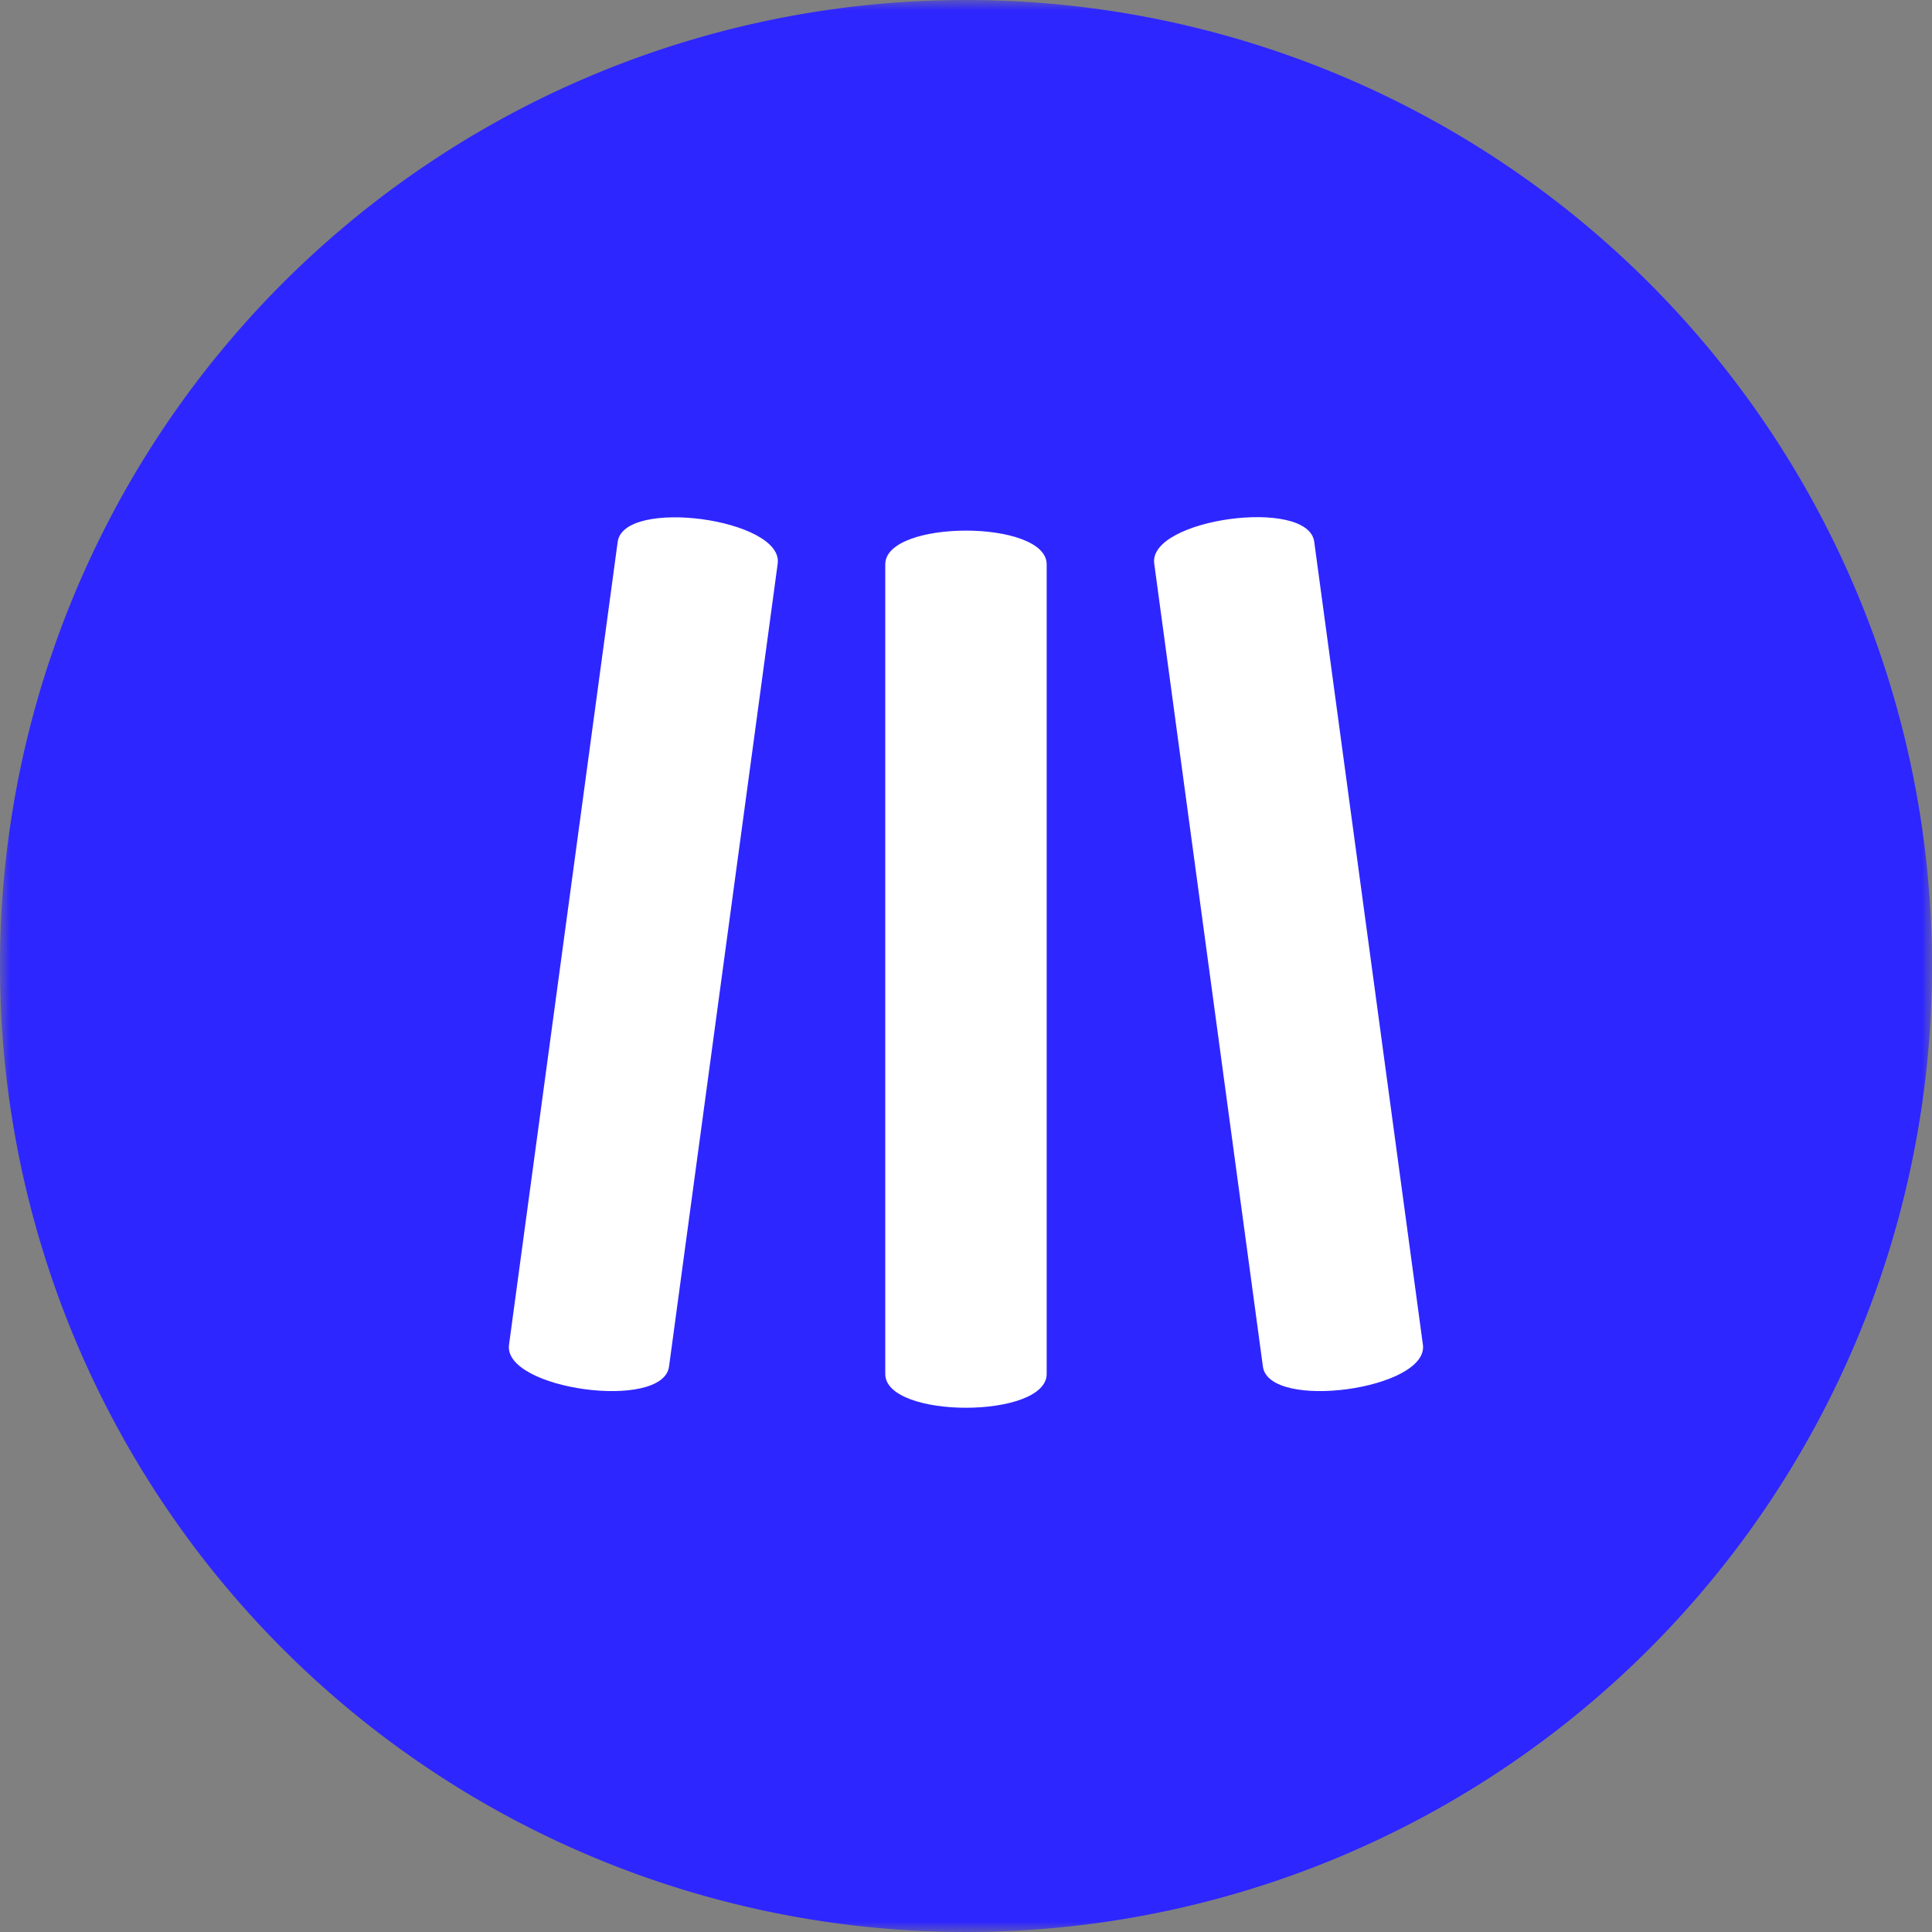 <?xml version="1.0" encoding="UTF-8"?> <svg xmlns="http://www.w3.org/2000/svg" xmlns:v="https://vecta.io/nano" width="100%" height="100%" viewBox="0 0 96 96" fill="none"><rect x="0" y="0" width="96" height="96" fill="#808080" stroke="none"/><mask id="A" maskUnits="userSpaceOnUse" x="0" y="0"><path d="M96 0H0V96H96V0Z" fill="#fff"></path></mask><g mask="url(#A)"><path d="M96 48a48 48 0 0 1-29.631 44.346 48 48 0 0 1-52.31-10.405A48 48 0 0 1 .922 57.364a48 48 0 0 1 2.731-27.733A48 48 0 0 1 48 0a48 48 0 0 1 48 48z" fill="#2E26FF"></path><path fill-rule="evenodd" d="M30.693 26.921l-5.4 39.9c-.3 2.22 7.65 3.3 7.95 1.086l5.4-39.9c.3-2.223-7.65-3.3-7.95-1.083m13.295 1.119V68.27c0 2.241 8.021 2.241 8.021 0V28.043c0-2.236-8.021-2.236-8.021 0zm13.365-.039l5.4 39.9c.3 2.22 8.25 1.134 7.95-1.086l-5.4-39.9c-.3-2.223-8.25-1.14-7.95 1.083" fill="#fff"></path></g></svg> 